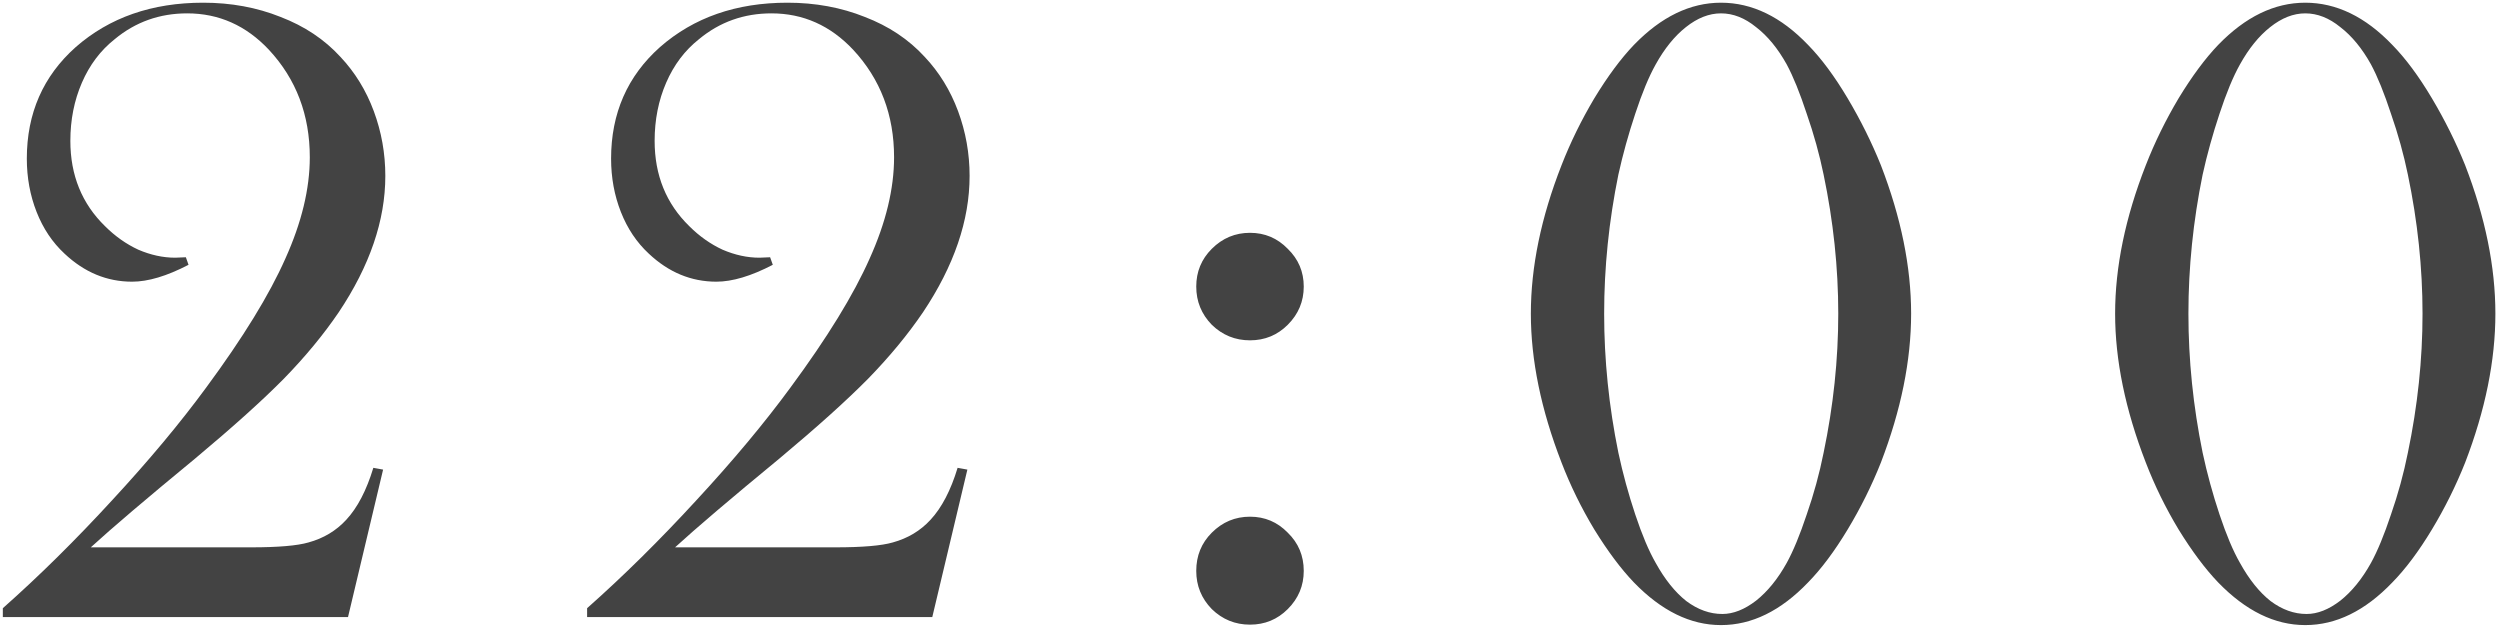 <?xml version="1.0" encoding="UTF-8"?> <svg xmlns="http://www.w3.org/2000/svg" width="316" height="80" viewBox="0 0 316 80" fill="none"><path d="M43.988 78H0.358V76.877C4.962 72.796 9.567 68.248 14.171 63.232C18.813 58.216 22.781 53.461 26.076 48.969C30.718 42.68 34.049 37.252 36.071 32.685C38.13 28.118 39.159 23.85 39.159 19.882C39.159 14.529 37.437 10 33.993 6.293C31.111 3.224 27.667 1.689 23.661 1.689C20.18 1.689 17.129 2.775 14.508 4.946C12.711 6.368 11.326 8.203 10.353 10.449C9.38 12.695 8.893 15.147 8.893 17.805C8.893 22.147 10.353 25.741 13.273 28.586C14.546 29.859 15.95 30.851 17.484 31.562C19.057 32.236 20.61 32.573 22.145 32.573C22.445 32.573 22.894 32.554 23.493 32.517L23.83 33.471C21.097 34.894 18.72 35.605 16.698 35.605C13.516 35.605 10.671 34.426 8.163 32.067C6.628 30.645 5.449 28.885 4.625 26.789C3.802 24.693 3.39 22.447 3.39 20.051C3.39 14.323 5.449 9.625 9.567 5.957C13.835 2.213 19.206 0.341 25.683 0.341C29.201 0.341 32.458 0.94 35.453 2.138C38.485 3.299 41.012 4.983 43.034 7.192C44.868 9.139 46.272 11.422 47.245 14.043C48.218 16.663 48.705 19.396 48.705 22.241C48.705 27.856 46.74 33.602 42.809 39.48C40.9 42.287 38.598 45.076 35.902 47.846C33.207 50.579 29.463 53.948 24.672 57.954C18.533 63.007 14.134 66.751 11.476 69.184H31.747C35.154 69.184 37.568 68.978 38.991 68.566C40.9 68.042 42.491 67.088 43.764 65.703C45.186 64.168 46.328 61.978 47.189 59.133L48.424 59.357L43.988 78ZM117.84 78H74.21V76.877C78.814 72.796 83.418 68.248 88.023 63.232C92.665 58.216 96.633 53.461 99.927 48.969C104.569 42.68 107.901 37.252 109.922 32.685C111.981 28.118 113.011 23.85 113.011 19.882C113.011 14.529 111.289 10 107.845 6.293C104.962 3.224 101.518 1.689 97.513 1.689C94.031 1.689 90.98 2.775 88.36 4.946C86.563 6.368 85.178 8.203 84.205 10.449C83.231 12.695 82.745 15.147 82.745 17.805C82.745 22.147 84.205 25.741 87.124 28.586C88.397 29.859 89.801 30.851 91.336 31.562C92.908 32.236 94.462 32.573 95.997 32.573C96.296 32.573 96.745 32.554 97.344 32.517L97.681 33.471C94.948 34.894 92.571 35.605 90.55 35.605C87.368 35.605 84.523 34.426 82.015 32.067C80.48 30.645 79.301 28.885 78.477 26.789C77.653 24.693 77.242 22.447 77.242 20.051C77.242 14.323 79.301 9.625 83.418 5.957C87.686 2.213 93.058 0.341 99.534 0.341C103.053 0.341 106.31 0.94 109.305 2.138C112.337 3.299 114.864 4.983 116.885 7.192C118.72 9.139 120.123 11.422 121.097 14.043C122.07 16.663 122.557 19.396 122.557 22.241C122.557 27.856 120.591 33.602 116.661 39.48C114.751 42.287 112.449 45.076 109.754 47.846C107.059 50.579 103.315 53.948 98.523 57.954C92.384 63.007 87.986 66.751 85.328 69.184H105.599C109.005 69.184 111.42 68.978 112.842 68.566C114.751 68.042 116.342 67.088 117.615 65.703C119.038 64.168 120.18 61.978 121.041 59.133L122.276 59.357L117.84 78ZM158 29.428C159.872 29.428 161.463 30.102 162.773 31.45C164.121 32.76 164.794 34.351 164.794 36.223C164.794 38.094 164.121 39.704 162.773 41.052C161.463 42.362 159.872 43.017 158 43.017C156.128 43.017 154.519 42.362 153.171 41.052C151.861 39.704 151.206 38.094 151.206 36.223C151.206 34.351 151.861 32.76 153.171 31.45C154.519 30.102 156.128 29.428 158 29.428ZM158 65.31C159.872 65.31 161.463 65.983 162.773 67.331C164.121 68.641 164.794 70.251 164.794 72.16C164.794 74.032 164.121 75.642 162.773 76.989C161.463 78.299 159.872 78.955 158 78.955C156.128 78.955 154.519 78.299 153.171 76.989C151.861 75.642 151.206 74.032 151.206 72.16C151.206 70.251 151.861 68.641 153.171 67.331C154.519 65.983 156.128 65.31 158 65.31ZM217.533 0.341C221.463 0.341 225.132 2.119 228.539 5.676C230.223 7.398 231.889 9.644 233.536 12.414C235.183 15.184 236.587 18.011 237.748 20.893C240.293 27.482 241.566 33.733 241.566 39.648C241.566 45.563 240.293 51.833 237.748 58.459C236.587 61.379 235.183 64.205 233.536 66.938C231.889 69.671 230.223 71.898 228.539 73.62C225.095 77.214 221.426 79.011 217.533 79.011C213.677 79.011 210.008 77.214 206.527 73.62C204.88 71.898 203.214 69.671 201.529 66.938C199.882 64.205 198.497 61.379 197.374 58.459C194.791 51.796 193.5 45.525 193.5 39.648C193.5 33.733 194.791 27.482 197.374 20.893C198.497 18.011 199.882 15.184 201.529 12.414C203.214 9.644 204.88 7.398 206.527 5.676C209.971 2.119 213.639 0.341 217.533 0.341ZM217.533 1.689C216.035 1.689 214.557 2.269 213.097 3.43C211.674 4.553 210.401 6.125 209.278 8.146C208.417 9.681 207.556 11.759 206.695 14.379C205.834 16.962 205.123 19.527 204.562 22.072C203.364 27.95 202.765 33.808 202.765 39.648C202.765 45.488 203.364 51.346 204.562 57.224C205.123 59.844 205.834 62.446 206.695 65.029C207.556 67.612 208.417 69.652 209.278 71.149C210.439 73.246 211.73 74.856 213.153 75.978C214.613 77.064 216.129 77.607 217.701 77.607C219.086 77.607 220.509 77.045 221.969 75.922C223.429 74.762 224.72 73.171 225.843 71.149C226.667 69.652 227.509 67.612 228.37 65.029C229.269 62.446 229.98 59.844 230.504 57.224C231.739 51.309 232.357 45.45 232.357 39.648C232.357 33.846 231.739 27.987 230.504 22.072C229.98 19.527 229.269 16.962 228.37 14.379C227.509 11.759 226.667 9.681 225.843 8.146C224.72 6.125 223.429 4.553 221.969 3.43C220.546 2.269 219.068 1.689 217.533 1.689ZM291.384 0.341C295.315 0.341 298.984 2.119 302.39 5.676C304.075 7.398 305.741 9.644 307.388 12.414C309.035 15.184 310.439 18.011 311.599 20.893C314.145 27.482 315.417 33.733 315.417 39.648C315.417 45.563 314.145 51.833 311.599 58.459C310.439 61.379 309.035 64.205 307.388 66.938C305.741 69.671 304.075 71.898 302.39 73.62C298.946 77.214 295.278 79.011 291.384 79.011C287.528 79.011 283.86 77.214 280.378 73.62C278.731 71.898 277.065 69.671 275.381 66.938C273.734 64.205 272.349 61.379 271.226 58.459C268.643 51.796 267.351 45.525 267.351 39.648C267.351 33.733 268.643 27.482 271.226 20.893C272.349 18.011 273.734 15.184 275.381 12.414C277.065 9.644 278.731 7.398 280.378 5.676C283.822 2.119 287.491 0.341 291.384 0.341ZM291.384 1.689C289.887 1.689 288.408 2.269 286.948 3.43C285.526 4.553 284.253 6.125 283.13 8.146C282.269 9.681 281.408 11.759 280.547 14.379C279.686 16.962 278.975 19.527 278.413 22.072C277.215 27.95 276.616 33.808 276.616 39.648C276.616 45.488 277.215 51.346 278.413 57.224C278.975 59.844 279.686 62.446 280.547 65.029C281.408 67.612 282.269 69.652 283.13 71.149C284.29 73.246 285.582 74.856 287.004 75.978C288.464 77.064 289.98 77.607 291.553 77.607C292.938 77.607 294.36 77.045 295.82 75.922C297.28 74.762 298.572 73.171 299.695 71.149C300.518 69.652 301.361 67.612 302.222 65.029C303.12 62.446 303.831 59.844 304.355 57.224C305.591 51.309 306.208 45.45 306.208 39.648C306.208 33.846 305.591 27.987 304.355 22.072C303.831 19.527 303.12 16.962 302.222 14.379C301.361 11.759 300.518 9.681 299.695 8.146C298.572 6.125 297.28 4.553 295.82 3.43C294.398 2.269 292.919 1.689 291.384 1.689Z" fill="#434343"></path></svg> 
